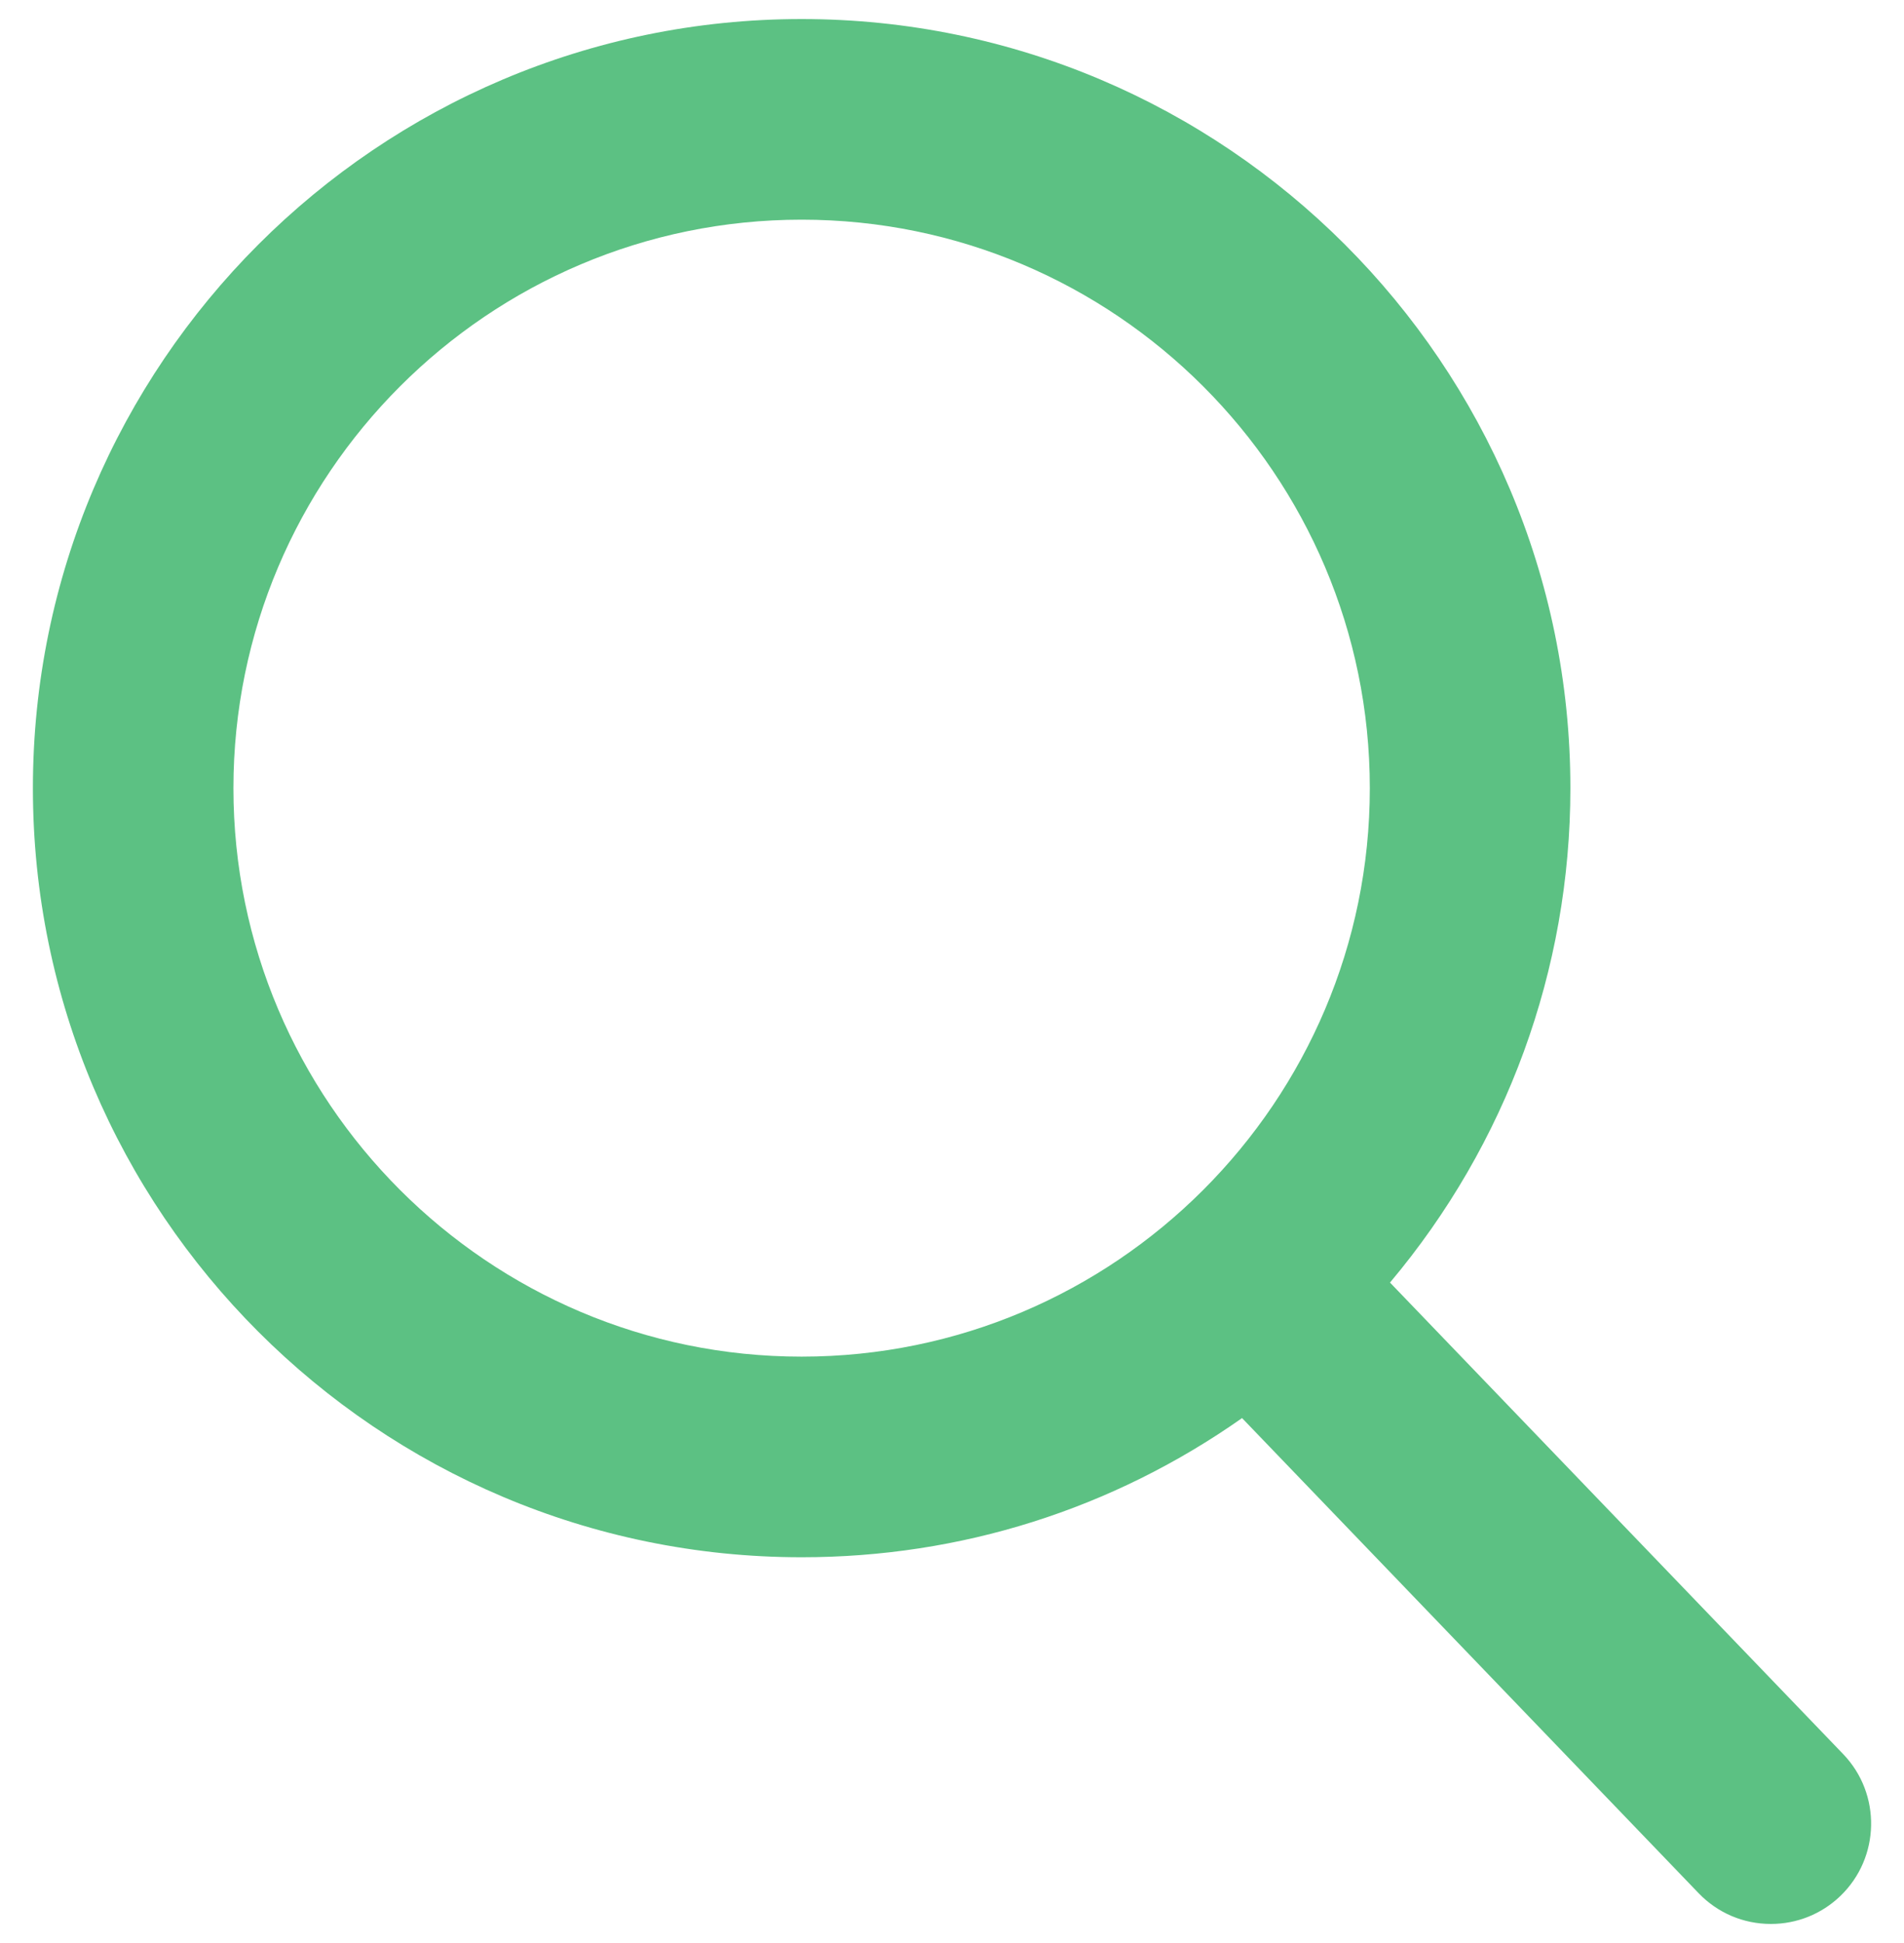 <?xml version="1.0" encoding="UTF-8"?> <svg xmlns="http://www.w3.org/2000/svg" width="50" height="51" viewBox="0 0 50 51" fill="none"><g clip-path="url(#clip0_190_39921)"><path d="M48.403 46.042L36.502 33.665C39.562 30.028 41.239 25.452 41.239 20.688C41.239 9.556 32.182 0.5 21.051 0.5C9.92 0.5 0.864 9.556 0.864 20.688C0.864 31.819 9.92 40.875 21.051 40.875C25.23 40.875 29.212 39.615 32.617 37.222L44.607 49.693C45.108 50.213 45.782 50.5 46.505 50.5C47.189 50.5 47.837 50.239 48.33 49.765C49.376 48.759 49.409 47.089 48.403 46.042ZM21.051 5.766C29.279 5.766 35.972 12.46 35.972 20.688C35.972 28.915 29.279 35.609 21.051 35.609C12.823 35.609 6.13 28.915 6.13 20.688C6.13 12.46 12.823 5.766 21.051 5.766Z" fill="#5CC183"></path></g><defs><clipPath id="clip0_190_39921"><rect width="50" height="50" fill="white" transform="translate(0 0.5)"></rect></clipPath></defs></svg> 